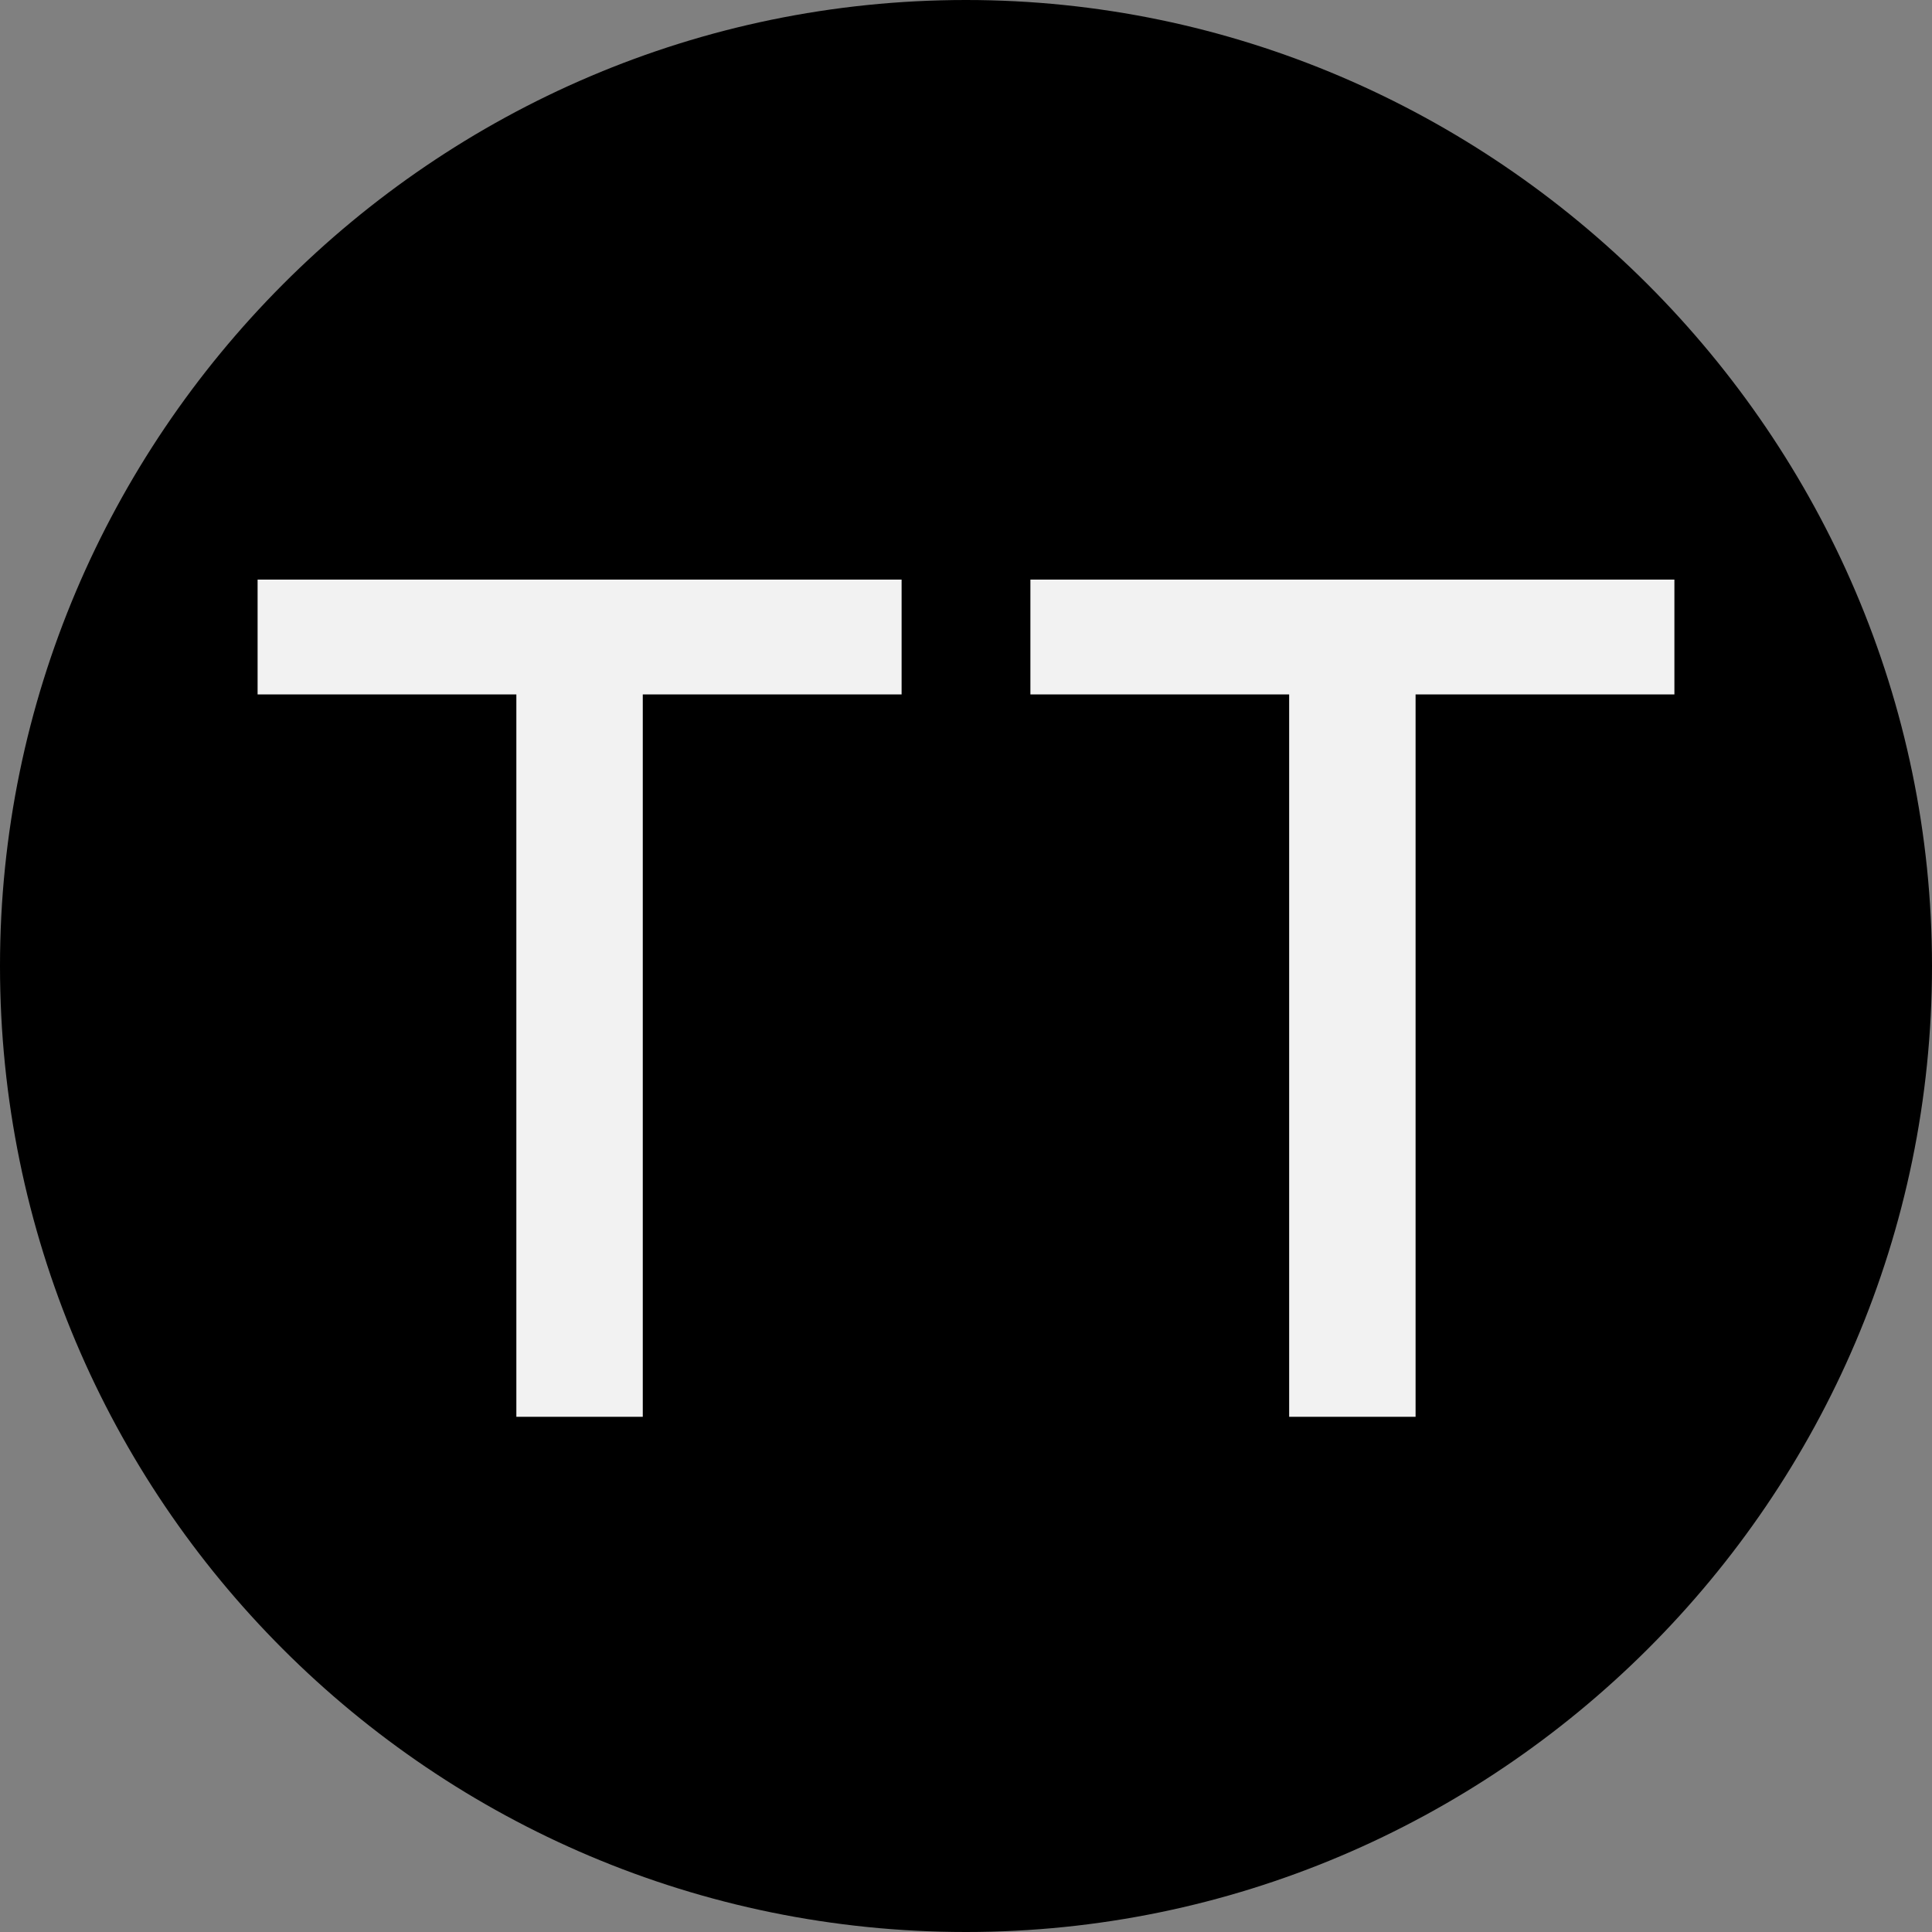 <?xml version="1.0" encoding="UTF-8"?> <svg xmlns="http://www.w3.org/2000/svg" width="30" height="30" viewBox="0 0 30 30" fill="none"><rect x="0" y="0" width="30" height="30" fill="#808080" stroke="none"/><g clip-path="url(#clip0_2768_23459)"><path d="M15 0C23.226 0 30 6.774 30 15C30 23.286 23.226 30 15 30C6.714 30 0 23.286 0 15C0 6.774 6.714 0 15 0Z" fill="black"></path><path d="M26 9H16V10.783H20.018V22H21.981V10.783H26V9Z" fill="#F2F2F2"></path><path d="M14 9H4V10.783H8.018V22H9.981V10.783H14V9Z" fill="#F2F2F2"></path></g><defs><clipPath id="clip0_2768_23459"><rect width="30" height="30" fill="white"></rect></clipPath></defs></svg> 